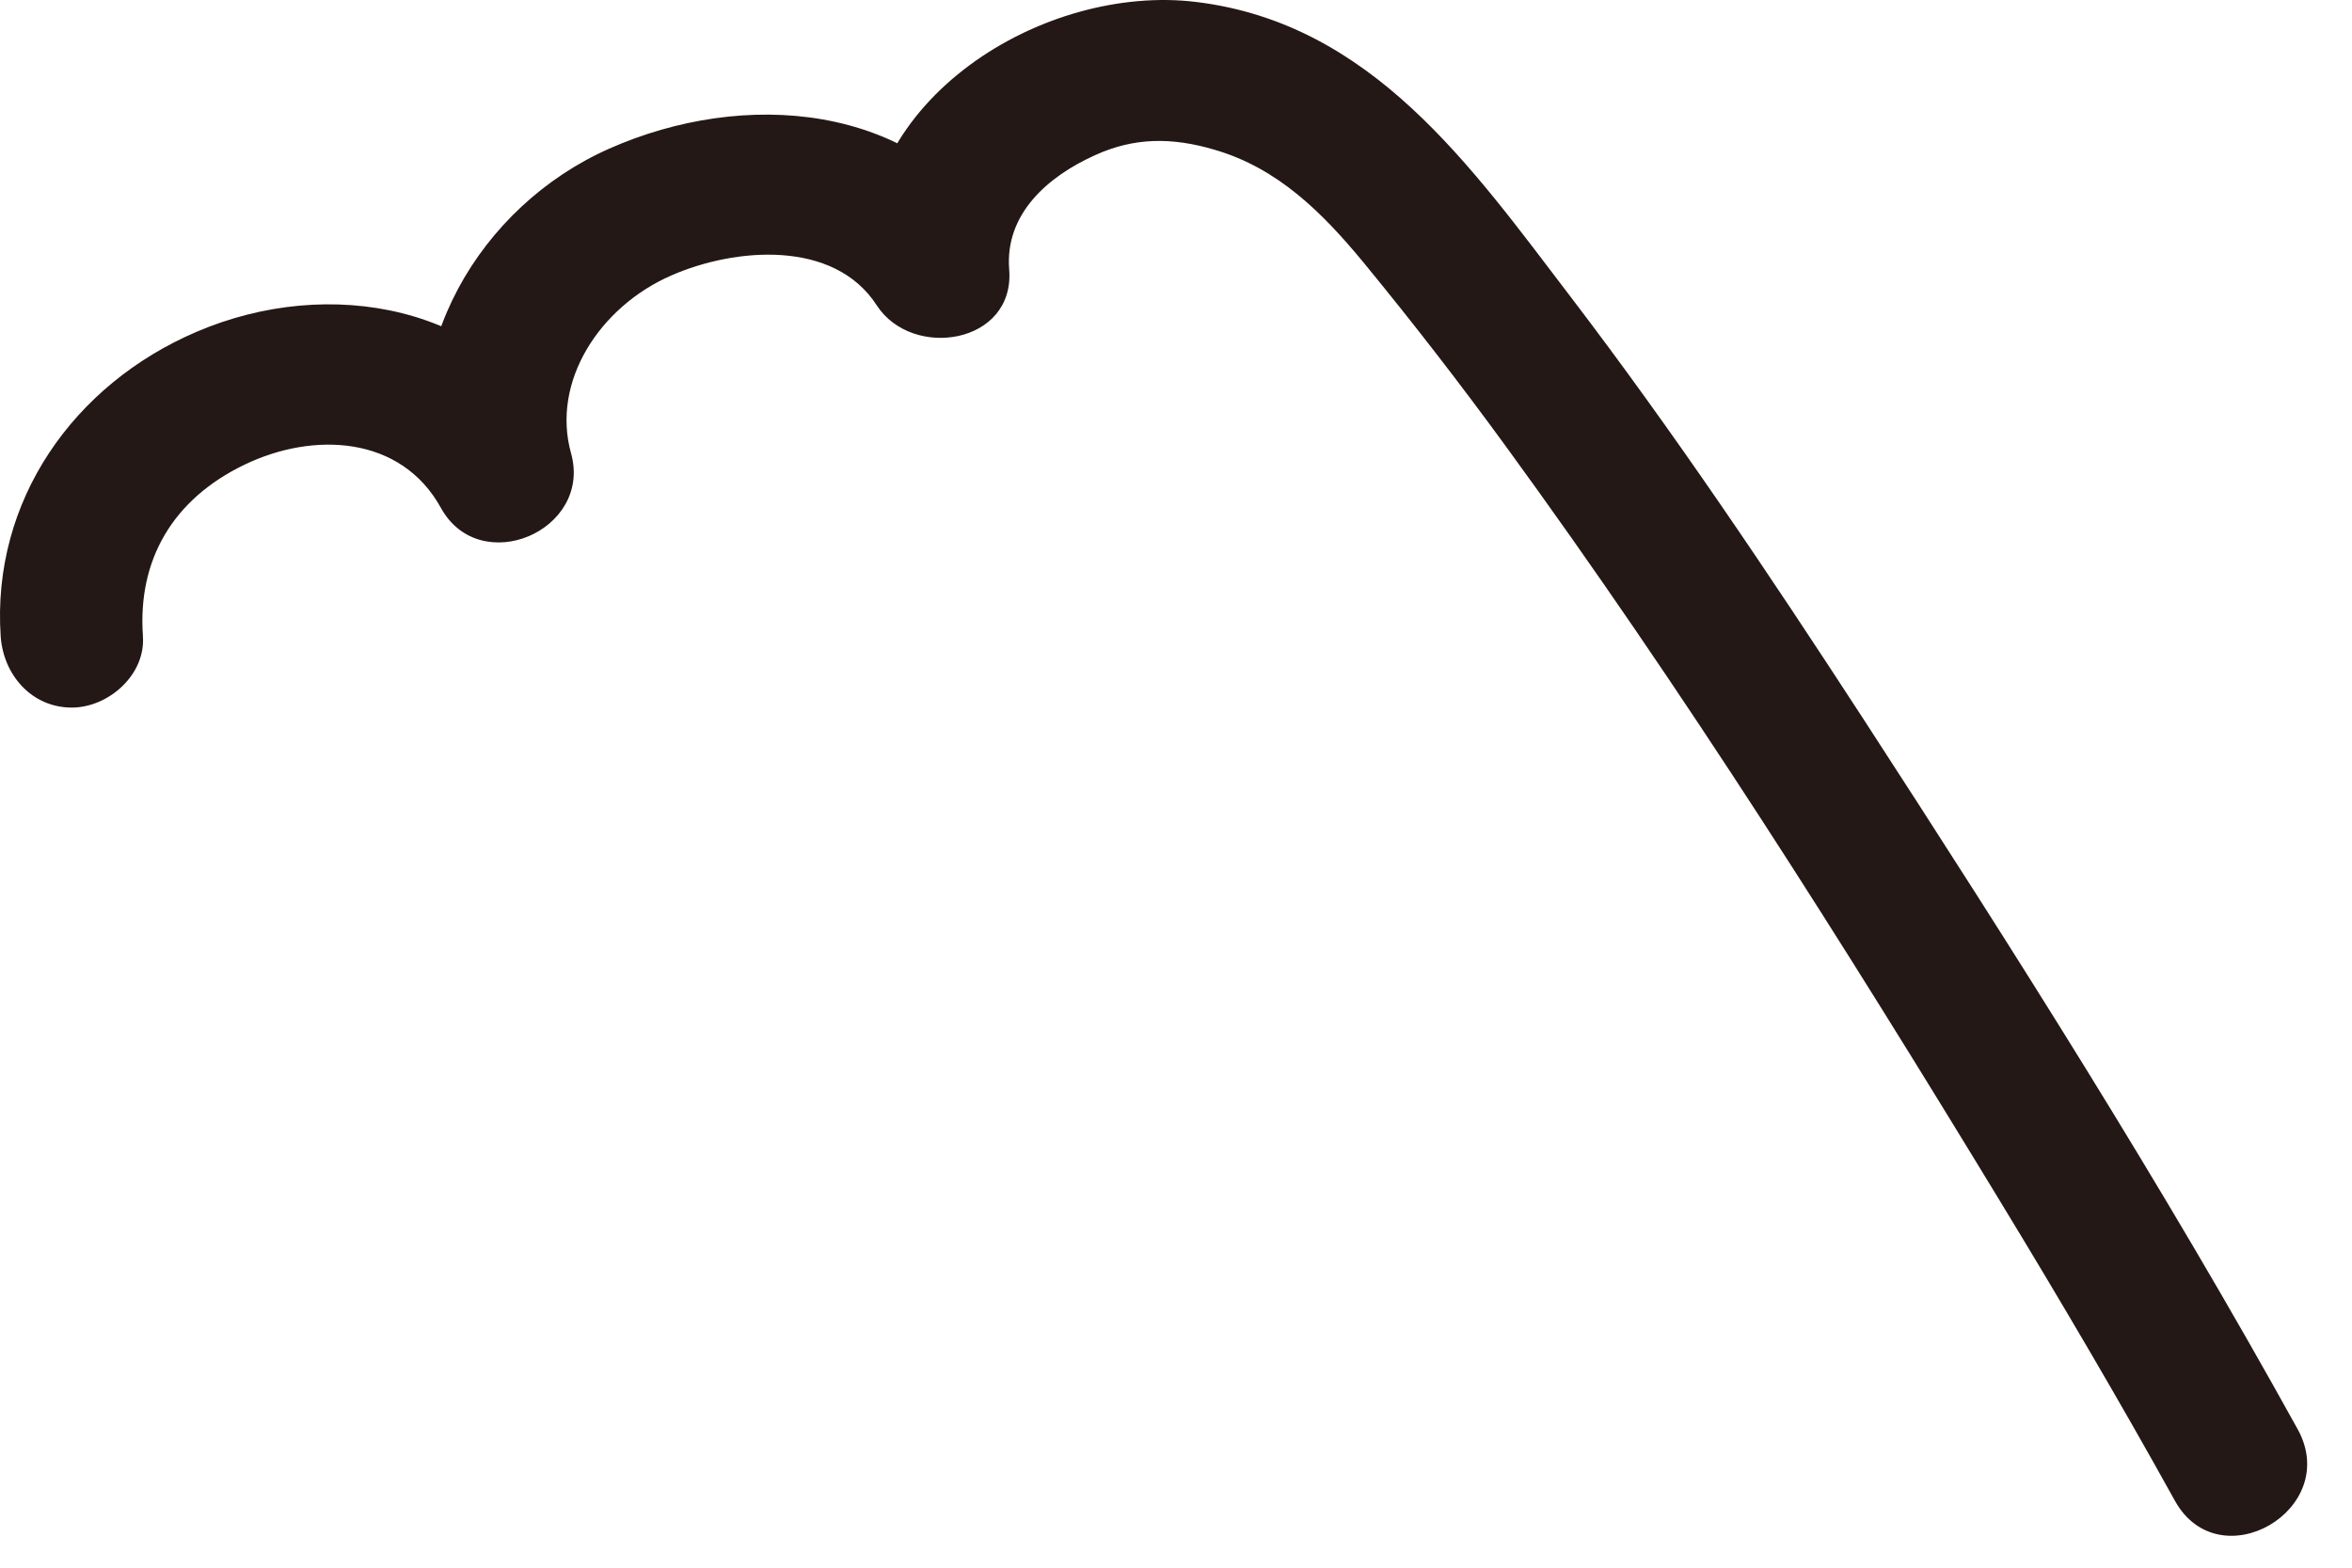 <?xml version="1.0" encoding="utf-8"?>
<svg xmlns="http://www.w3.org/2000/svg" fill="none" height="100%" overflow="visible" preserveAspectRatio="none" style="display: block;" viewBox="0 0 51 34" width="100%">
<path d="M3.099 13.791C2.983 12.147 3.741 10.83 5.302 10.078C6.793 9.359 8.694 9.442 9.561 11.016C10.409 12.551 12.851 11.511 12.382 9.828C11.951 8.279 12.998 6.654 14.559 5.973C15.94 5.369 18.086 5.189 19.011 6.622C19.782 7.81 22.011 7.463 21.883 5.845C21.786 4.643 22.718 3.827 23.746 3.365C24.594 2.979 25.41 2.973 26.341 3.249C27.709 3.648 28.673 4.611 29.559 5.684C30.626 6.982 31.654 8.311 32.643 9.667C36.485 14.935 39.986 20.485 43.371 26.055C44.675 28.2 45.947 30.359 47.161 32.55C48.125 34.284 50.785 32.736 49.821 30.995C46.905 25.721 43.673 20.626 40.391 15.571C38.367 12.461 36.305 9.384 34.056 6.436C31.898 3.609 29.752 0.513 25.949 0.044C22.641 -0.368 18.51 2.17 18.799 5.851L21.671 5.074C19.814 2.209 16.127 1.932 13.21 3.224C10.396 4.47 8.553 7.605 9.407 10.656L12.227 9.468C10.641 6.59 7.12 5.973 4.268 7.194C1.602 8.331 -0.184 10.855 0.015 13.804C0.073 14.633 0.683 15.346 1.557 15.346C2.347 15.346 3.157 14.639 3.099 13.804V13.791Z" fill="#231815" id="Vector"/>
</svg>